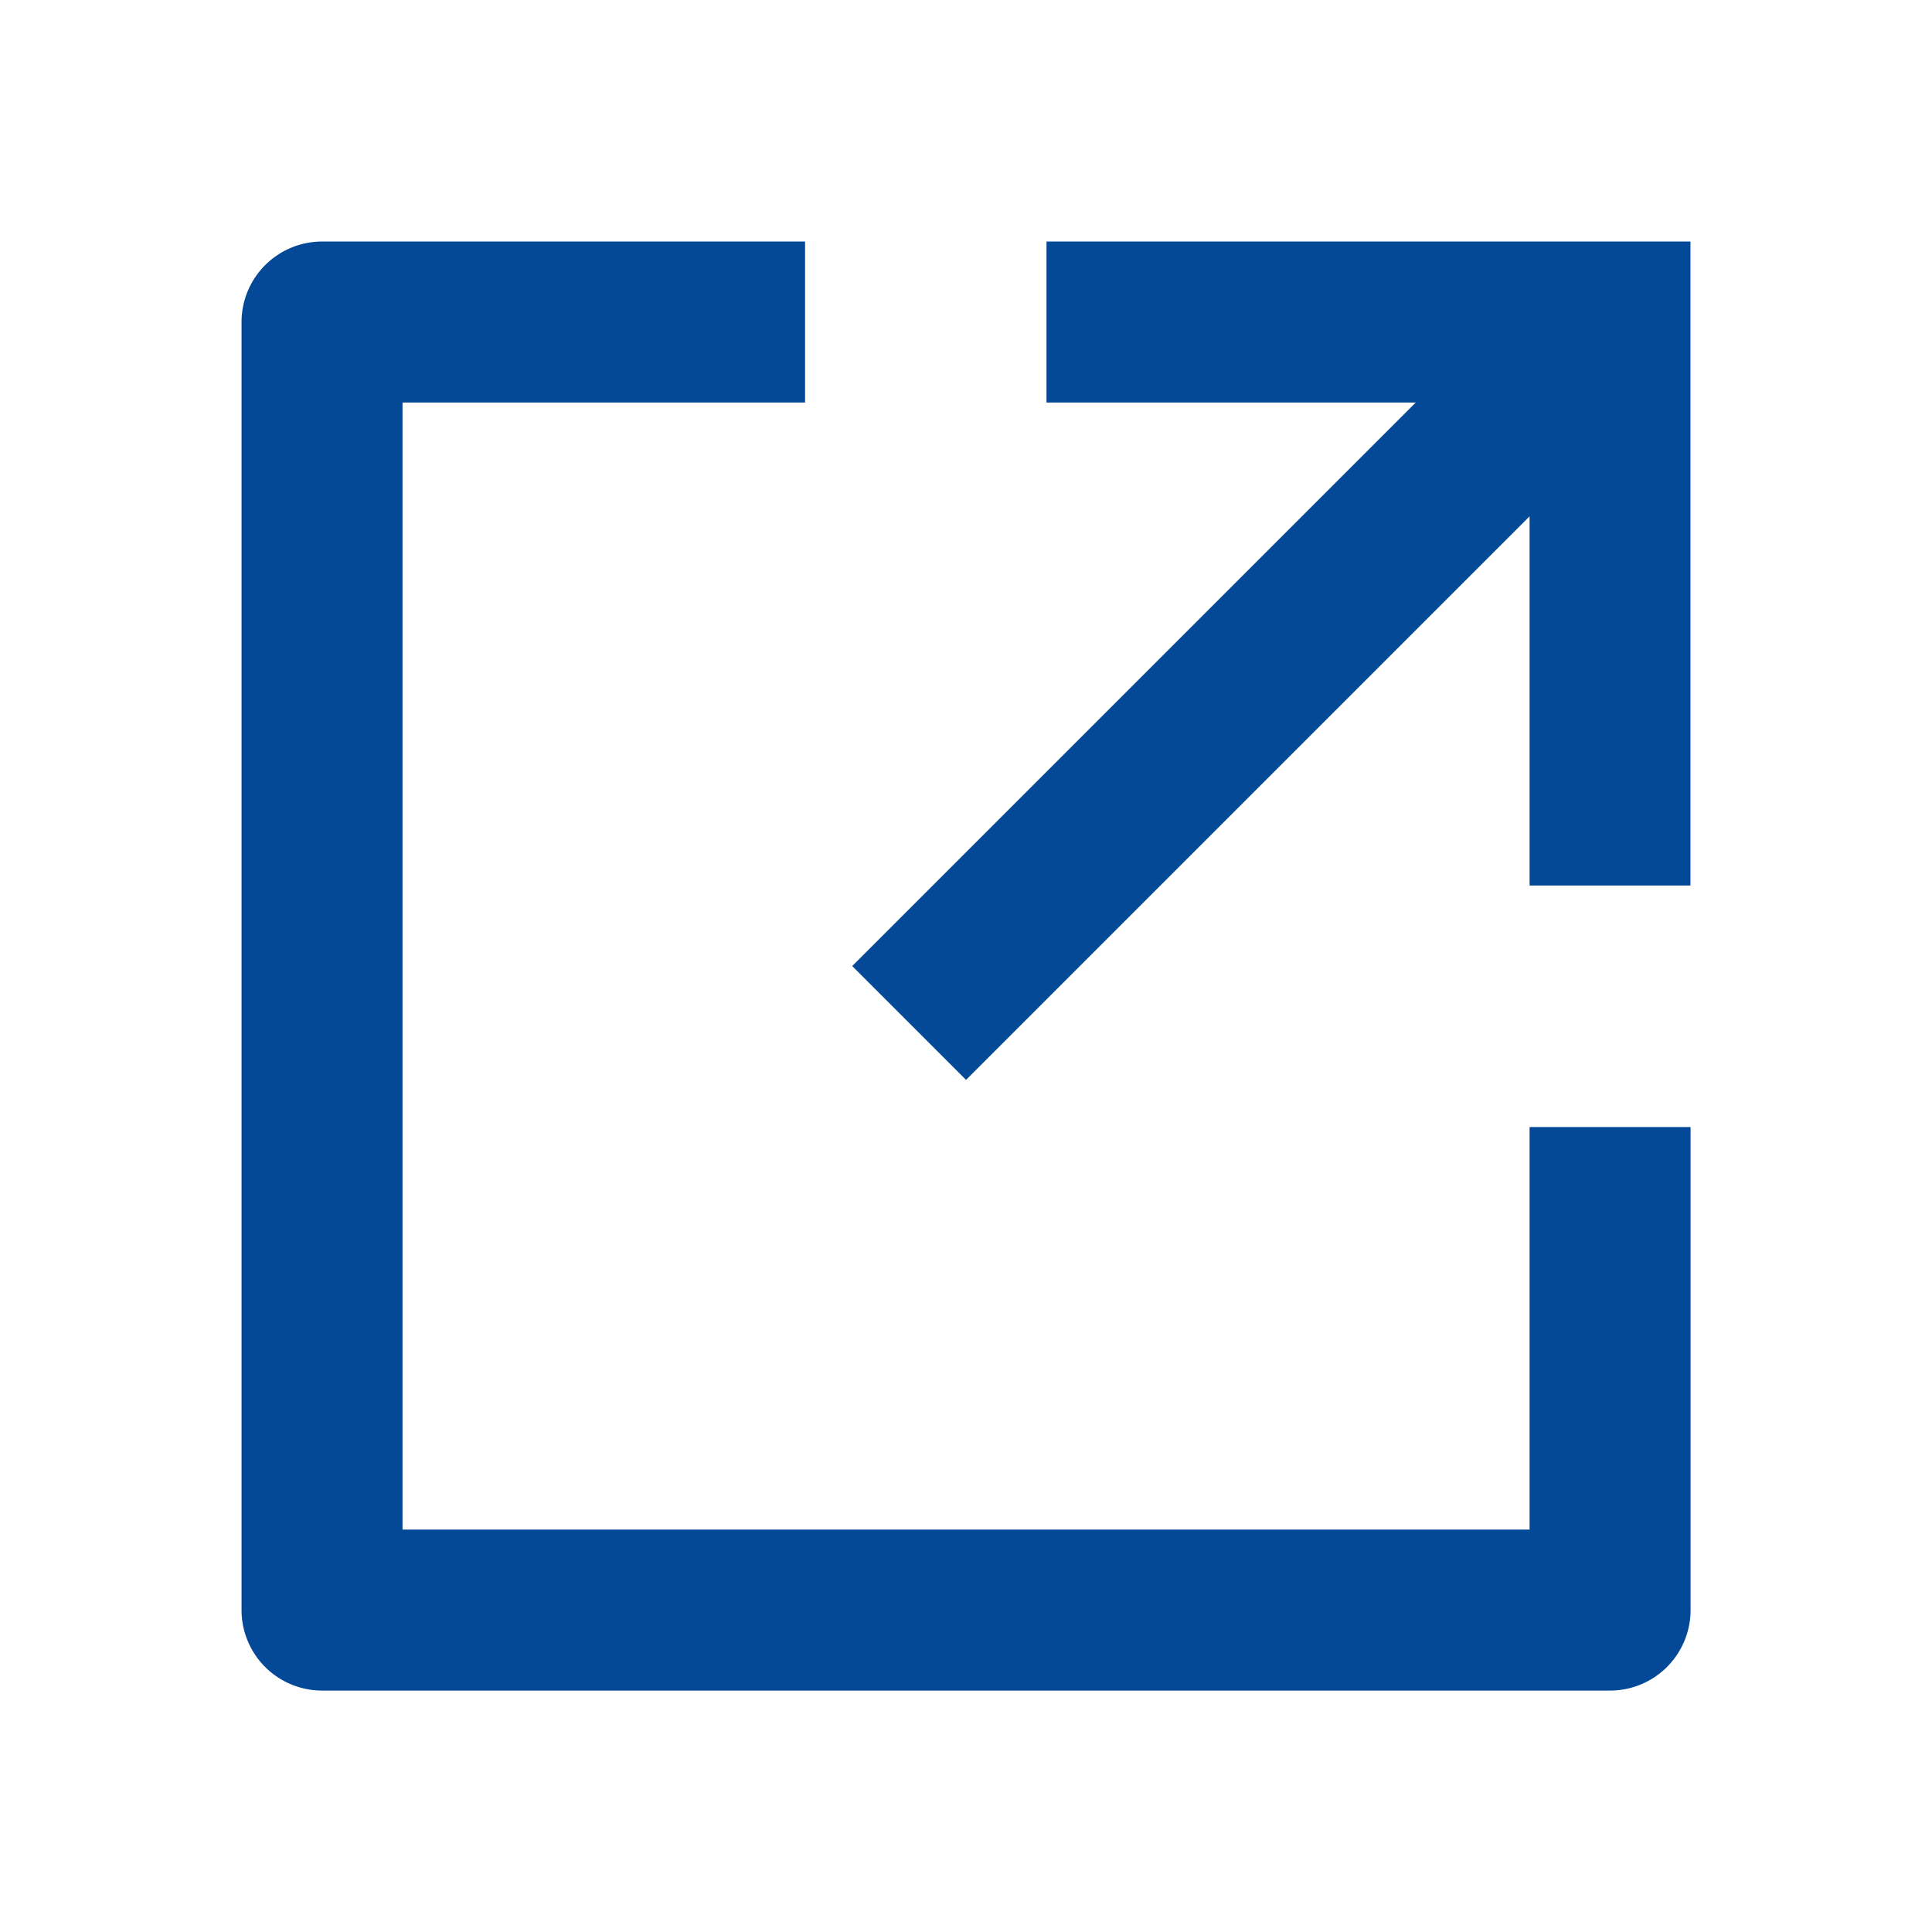 <svg id="share-box-line" xmlns="http://www.w3.org/2000/svg" width="17.125" height="17.125" viewBox="0 0 17.125 17.125">
  <path id="�뙣�뒪_4044" data-name="�뙣�뒪 4044" d="M0,0H17.125V17.125H0Z" fill="none"/>
  <path id="�뙣�뒪_4045" data-name="�뙣�뒪 4045" d="M7.995,3V4.427H4.427v9.99h9.99V10.849h1.427V15.13a.714.714,0,0,1-.714.714H3.714A.714.714,0,0,1,3,15.13V3.714A.714.714,0,0,1,3.714,3Zm5.413,1.427H10.135V3h5.708V8.708H14.417V5.436L9.422,10.431,8.413,9.422Z" transform="translate(-0.859 -0.859)" fill="#044997"/>
</svg>
